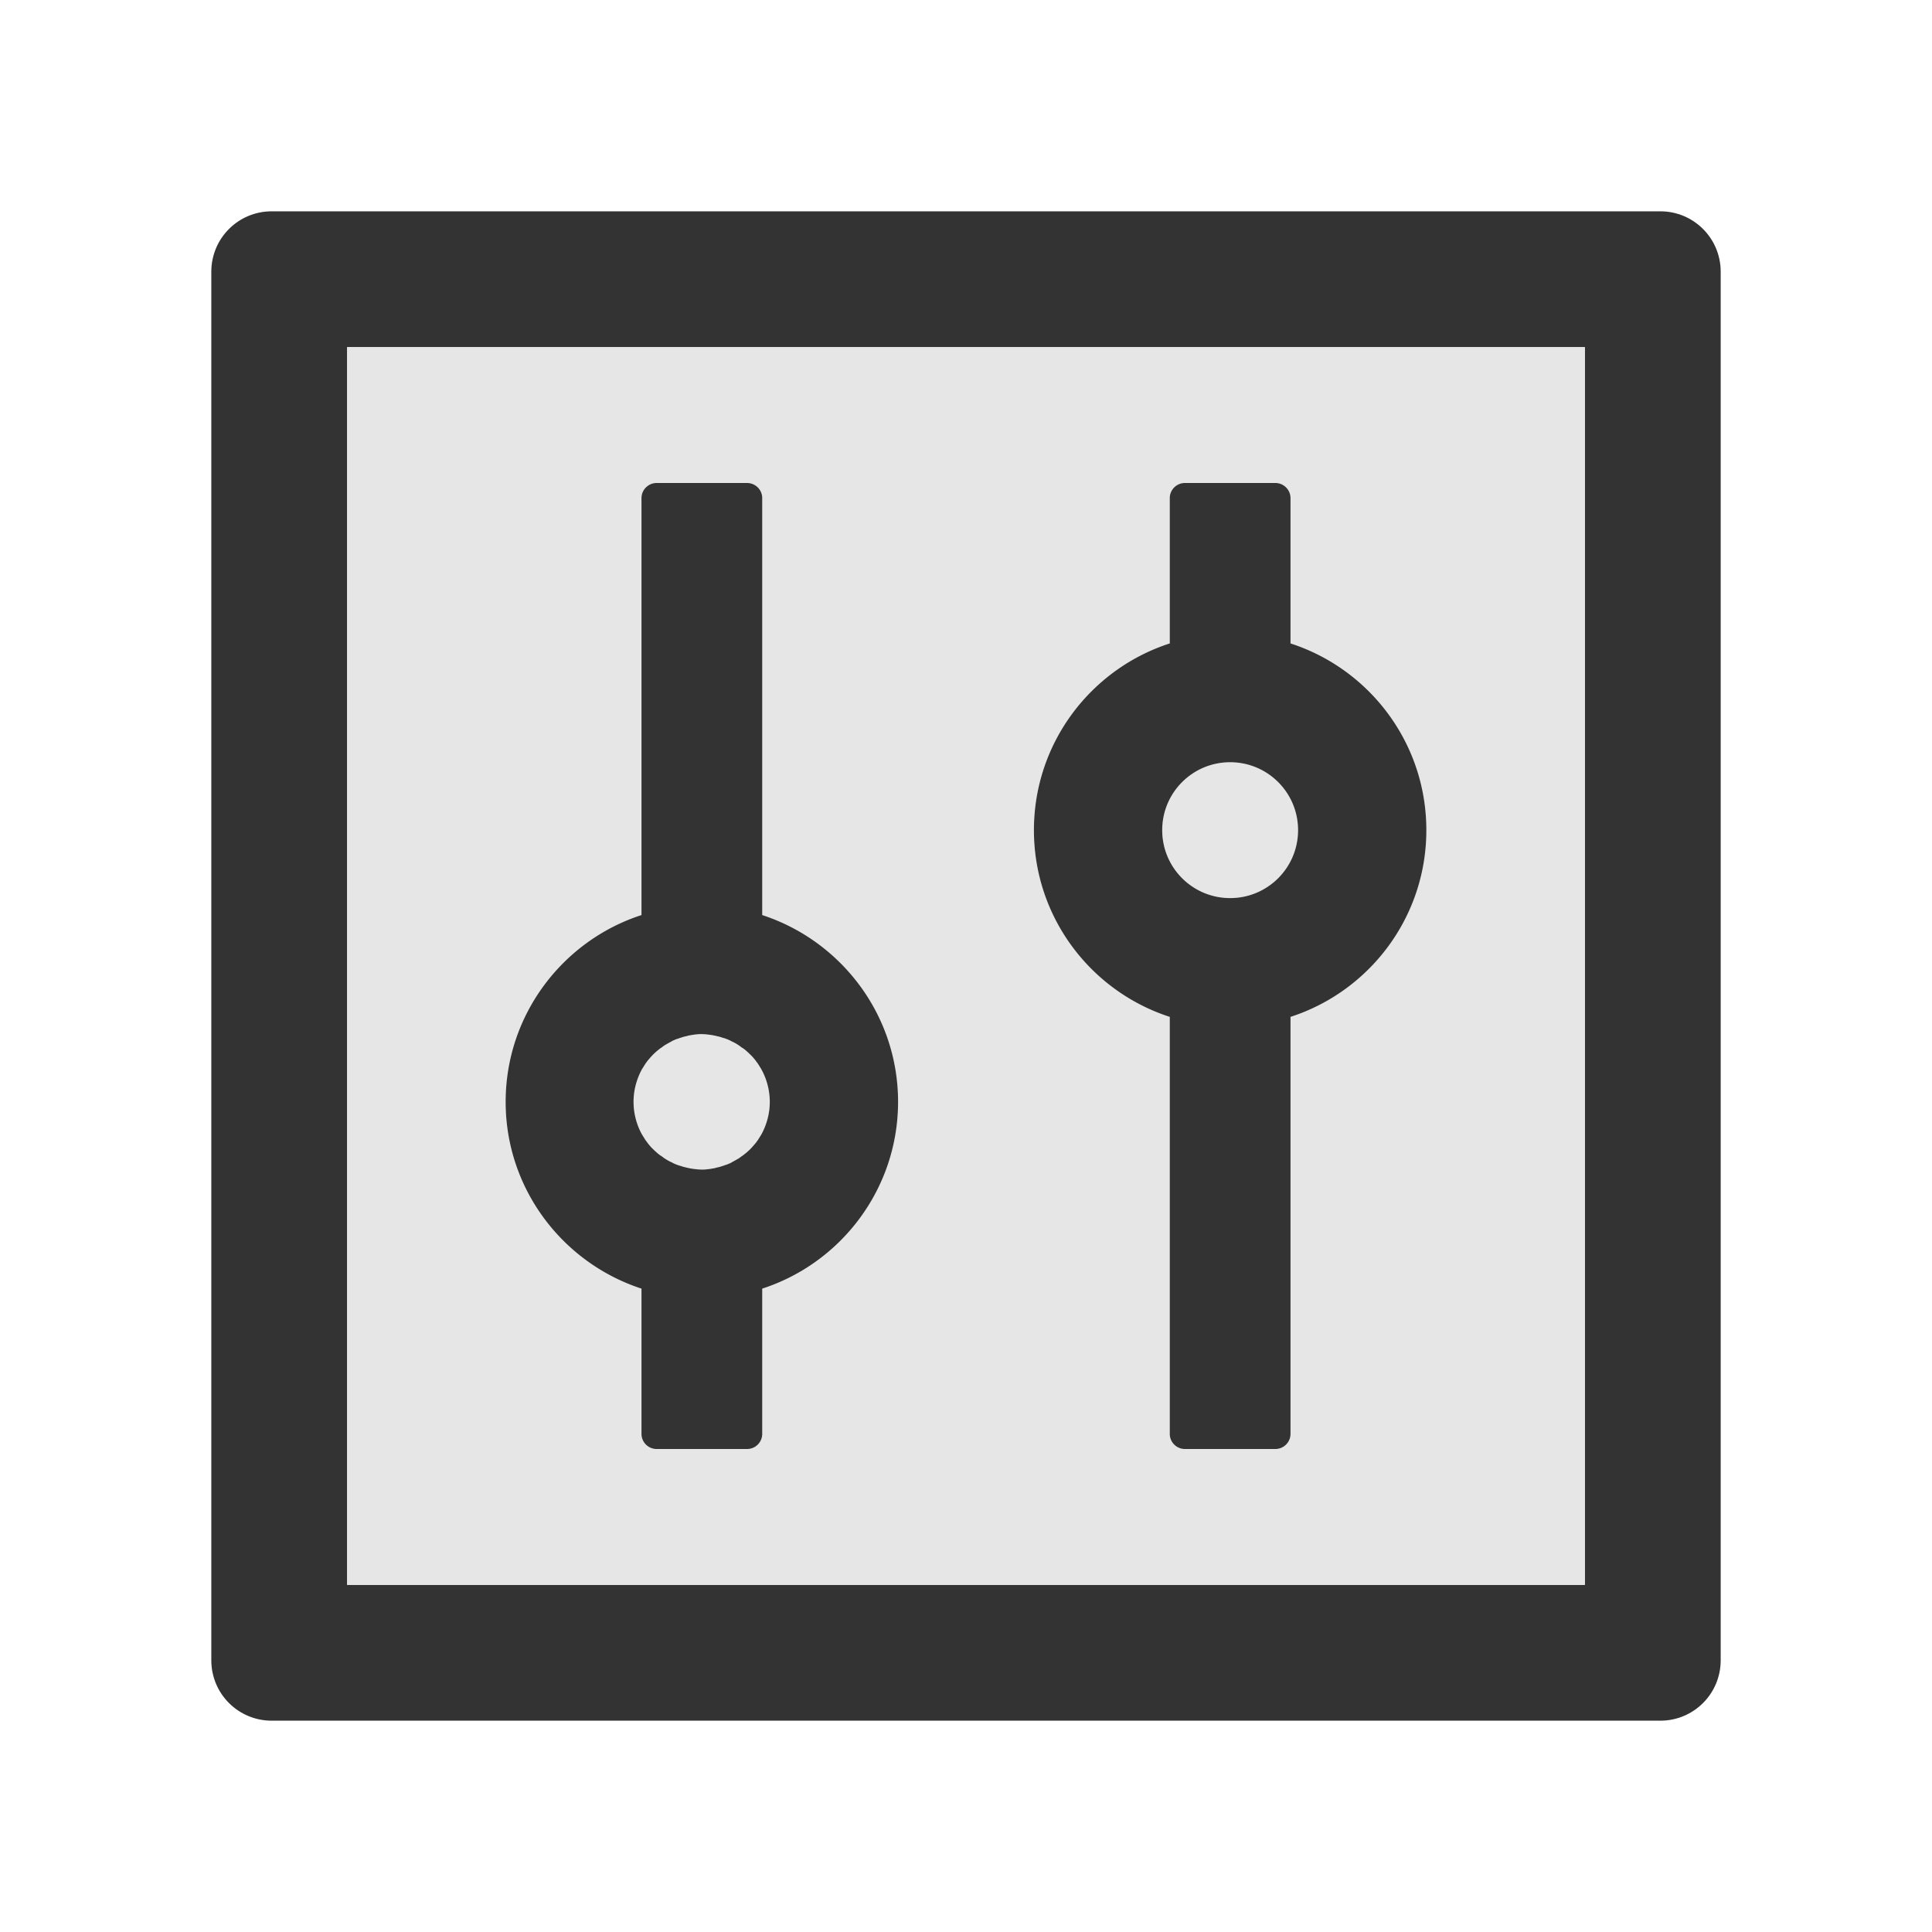 <?xml version="1.0" standalone="no"?>
<!-- Скачано с сайта svg4.ru / Downloaded from svg4.ru -->
<svg width="800px" height="800px" viewBox="0 0 1024 1024" xmlns="http://www.w3.org/2000/svg">
  <path fill="#333" d="M880 112H144c-17.7 0-32 14.3-32 32v736c0 17.7 14.3 32 32 32h736c17.7 0 32-14.3 32-32V144c0-17.7-14.3-32-32-32zm-40 728H184V184h656v656z"/>
  <path fill="#E6E6E6" d="M616 440a36 36 0 1 0 72 0 36 36 0 1 0-72 0zM340.4 601.5l1.5 2.4c0 .1.1.1.1.2l.9 1.2c.1.1.2.2.2.3 1 1.3 2 2.5 3.2 3.6l.2.2c.4.4.8.8 1.2 1.1.8.8 1.7 1.5 2.6 2.1h.1l1.2.9c.1.1.3.2.4.3 1.2.8 2.5 1.6 3.9 2.2.2.1.5.2.7.4.4.2.7.3 1.1.5.3.1.7.3 1 .4.5.2 1 .4 1.5.5.4.1.9.3 1.3.4l.9.3 1.4.3c.2.1.5.1.7.2.7.1 1.4.3 2.1.4.2 0 .4 0 .6.1.6.1 1.1.1 1.7.2.2 0 .4 0 .7.1.8 0 1.5.1 2.3.1s1.5 0 2.3-.1c.2 0 .4 0 .7-.1.6 0 1.2-.1 1.7-.2.2 0 .4 0 .6-.1.7-.1 1.4-.2 2.1-.4.2-.1.5-.1.7-.2l1.4-.3.9-.3c.4-.1.9-.3 1.3-.4.5-.2 1-.4 1.5-.5.3-.1.7-.3 1-.4.4-.2.7-.3 1.1-.5.2-.1.5-.2.7-.4 1.3-.7 2.6-1.4 3.9-2.2.1-.1.3-.2.4-.3l1.2-.9h.1c.9-.7 1.8-1.4 2.6-2.1.4-.4.8-.7 1.2-1.1l.2-.2c1.1-1.1 2.2-2.4 3.2-3.6.1-.1.2-.2.2-.3l.9-1.2c0-.1.1-.1.1-.2l1.5-2.4c.1-.2.2-.3.3-.5 2.7-5.1 4.3-10.9 4.3-17s-1.6-12-4.3-17c-.1-.2-.2-.4-.3-.5l-1.5-2.4c0-.1-.1-.1-.1-.2l-.9-1.2c-.1-.1-.2-.2-.2-.3-1-1.3-2-2.5-3.2-3.6l-.2-.2c-.4-.4-.8-.8-1.2-1.1-.8-.8-1.7-1.5-2.6-2.1h-.1l-1.2-.9c-.1-.1-.3-.2-.4-.3-1.2-.8-2.5-1.6-3.9-2.2-.2-.1-.5-.2-.7-.4-.4-.2-.7-.3-1.1-.5-.3-.1-.7-.3-1-.4-.5-.2-1-.4-1.5-.5-.4-.1-.9-.3-1.3-.4l-.9-.3-1.4-.3c-.2-.1-.5-.1-.7-.2-.7-.1-1.4-.3-2.1-.4-.2 0-.4 0-.6-.1-.6-.1-1.1-.1-1.7-.2-.2 0-.4 0-.7-.1-.8 0-1.5-.1-2.3-.1s-1.5 0-2.3.1c-.2 0-.4 0-.7.1-.6 0-1.2.1-1.7.2-.2 0-.4 0-.6.1-.7.1-1.4.2-2.1.4-.2.1-.5.1-.7.2l-1.4.3-.9.3c-.4.1-.9.3-1.3.4-.5.2-1 .4-1.5.5-.3.1-.7.3-1 .4-.4.2-.7.3-1.1.5-.2.1-.5.2-.7.4-1.3.7-2.6 1.4-3.9 2.2-.1.1-.3.2-.4.3l-1.2.9h-.1c-.9.7-1.8 1.4-2.6 2.1-.4.4-.8.7-1.2 1.1l-.2.2a54.8 54.8 0 0 0-3.2 3.6c-.1.1-.2.2-.2.3l-.9 1.2c0 .1-.1.1-.1.2l-1.5 2.4c-.1.2-.2.3-.3.5-2.7 5.1-4.3 10.9-4.3 17s1.6 12 4.3 17c.1.2.2.3.3.5z"/>
  <path fill="#E6E6E6" d="M184 840h656V184H184v656zm436.4-499.1c-.2 0-.3.1-.4.1v-77c0-4.4 3.6-8 8-8h48c4.4 0 8 3.6 8 8v77c-.2 0-.3-.1-.4-.1 42 13.4 72.4 52.7 72.4 99.1 0 46.4-30.4 85.7-72.4 99.1.2 0 .3-.1.4-.1v221c0 4.4-3.6 8-8 8h-48c-4.4 0-8-3.6-8-8V539c.2 0 .3.1.4.1-42-13.4-72.4-52.7-72.4-99.1 0-46.4 30.4-85.7 72.4-99.1zM340 485V264c0-4.4 3.6-8 8-8h48c4.4 0 8 3.6 8 8v221c41.7 13.6 72 52.8 72 99s-30.3 85.5-72 99v77c0 4.4-3.6 8-8 8h-48c-4.4 0-8-3.6-8-8v-77c-41.7-13.6-72-52.8-72-99s30.3-85.5 72-99z"/>
  <path fill="#333" d="M340 683v77c0 4.4 3.6 8 8 8h48c4.4 0 8-3.6 8-8v-77c41.7-13.5 72-52.8 72-99s-30.3-85.4-72-99V264c0-4.4-3.6-8-8-8h-48c-4.4 0-8 3.6-8 8v221c-41.7 13.5-72 52.8-72 99s30.3 85.4 72 99zm.1-116c.1-.2.2-.3.3-.5l1.5-2.4c0-.1.1-.1.1-.2l.9-1.2c0-.1.1-.2.2-.3 1-1.2 2.1-2.5 3.2-3.6l.2-.2c.4-.4.8-.7 1.2-1.1.8-.7 1.7-1.4 2.6-2.1h.1l1.2-.9c.1-.1.3-.2.4-.3 1.3-.8 2.6-1.5 3.9-2.2.2-.2.5-.3.7-.4.4-.2.7-.3 1.1-.5.3-.1.7-.3 1-.4.5-.1 1-.3 1.5-.5.4-.1.9-.3 1.3-.4l.9-.3 1.4-.3c.2-.1.5-.1.7-.2.7-.2 1.4-.3 2.1-.4.2-.1.4-.1.6-.1.5-.1 1.1-.2 1.7-.2.3-.1.5-.1.7-.1.8-.1 1.5-.1 2.3-.1s1.5.1 2.3.1c.3.1.5.1.7.1.6.1 1.1.1 1.7.2.2.1.4.1.6.1.7.1 1.4.3 2.1.4.2.1.5.1.7.2l1.4.3.9.3c.4.1.9.3 1.3.4.5.1 1 .3 1.5.5.3.1.7.3 1 .4.4.2.7.3 1.1.5.2.2.5.3.7.4 1.4.6 2.7 1.4 3.9 2.2.1.1.3.2.4.3l1.2.9h.1c.9.6 1.8 1.3 2.6 2.1.4.3.8.7 1.2 1.1l.2.2c1.2 1.1 2.2 2.3 3.2 3.6 0 .1.1.2.2.3l.9 1.2c0 .1.1.1.1.2l1.5 2.4A36.03 36.03 0 0 1 408 584c0 6.1-1.6 11.9-4.3 17-.1.2-.2.3-.3.5l-1.5 2.4c0 .1-.1.1-.1.2l-.9 1.2c0 .1-.1.2-.2.3-1 1.2-2.1 2.5-3.2 3.6l-.2.2c-.4.4-.8.7-1.2 1.1-.8.7-1.7 1.4-2.6 2.1h-.1l-1.2.9c-.1.1-.3.2-.4.3-1.3.8-2.6 1.5-3.9 2.2-.2.2-.5.3-.7.4-.4.2-.7.3-1.1.5-.3.1-.7.3-1 .4-.5.1-1 .3-1.5.5-.4.1-.9.3-1.3.4l-.9.3-1.4.3c-.2.1-.5.1-.7.2-.7.2-1.4.3-2.1.4-.2.1-.4.1-.6.1-.5.1-1.1.2-1.7.2-.3.1-.5.1-.7.1-.8.1-1.5.1-2.3.1s-1.5-.1-2.3-.1c-.3-.1-.5-.1-.7-.1-.6-.1-1.1-.1-1.7-.2-.2-.1-.4-.1-.6-.1-.7-.1-1.4-.3-2.1-.4-.2-.1-.5-.1-.7-.2l-1.4-.3-.9-.3c-.4-.1-.9-.3-1.3-.4-.5-.1-1-.3-1.5-.5-.3-.1-.7-.3-1-.4-.4-.2-.7-.3-1.1-.5-.2-.2-.5-.3-.7-.4-1.4-.6-2.7-1.4-3.9-2.2-.1-.1-.3-.2-.4-.3l-1.2-.9h-.1c-.9-.6-1.8-1.3-2.6-2.1-.4-.3-.8-.7-1.2-1.1l-.2-.2c-1.2-1.1-2.2-2.3-3.2-3.6 0-.1-.1-.2-.2-.3l-.9-1.2c0-.1-.1-.1-.1-.2l-1.5-2.4c-.1-.2-.2-.3-.3-.5-2.7-5-4.3-10.9-4.3-17s1.6-11.9 4.3-17zm280.3-27.9c-.1 0-.2-.1-.4-.1v221c0 4.4 3.6 8 8 8h48c4.4 0 8-3.6 8-8V539c-.1 0-.2.1-.4.1 42-13.4 72.4-52.7 72.4-99.1 0-46.4-30.4-85.7-72.4-99.1.1 0 .2.1.4.1v-77c0-4.4-3.6-8-8-8h-48c-4.4 0-8 3.6-8 8v77c.1 0 .2-.1.4-.1-42 13.4-72.4 52.7-72.4 99.1 0 46.4 30.4 85.7 72.4 99.1zM652 404c19.9 0 36 16.1 36 36s-16.1 36-36 36-36-16.1-36-36 16.1-36 36-36z"/>
</svg>